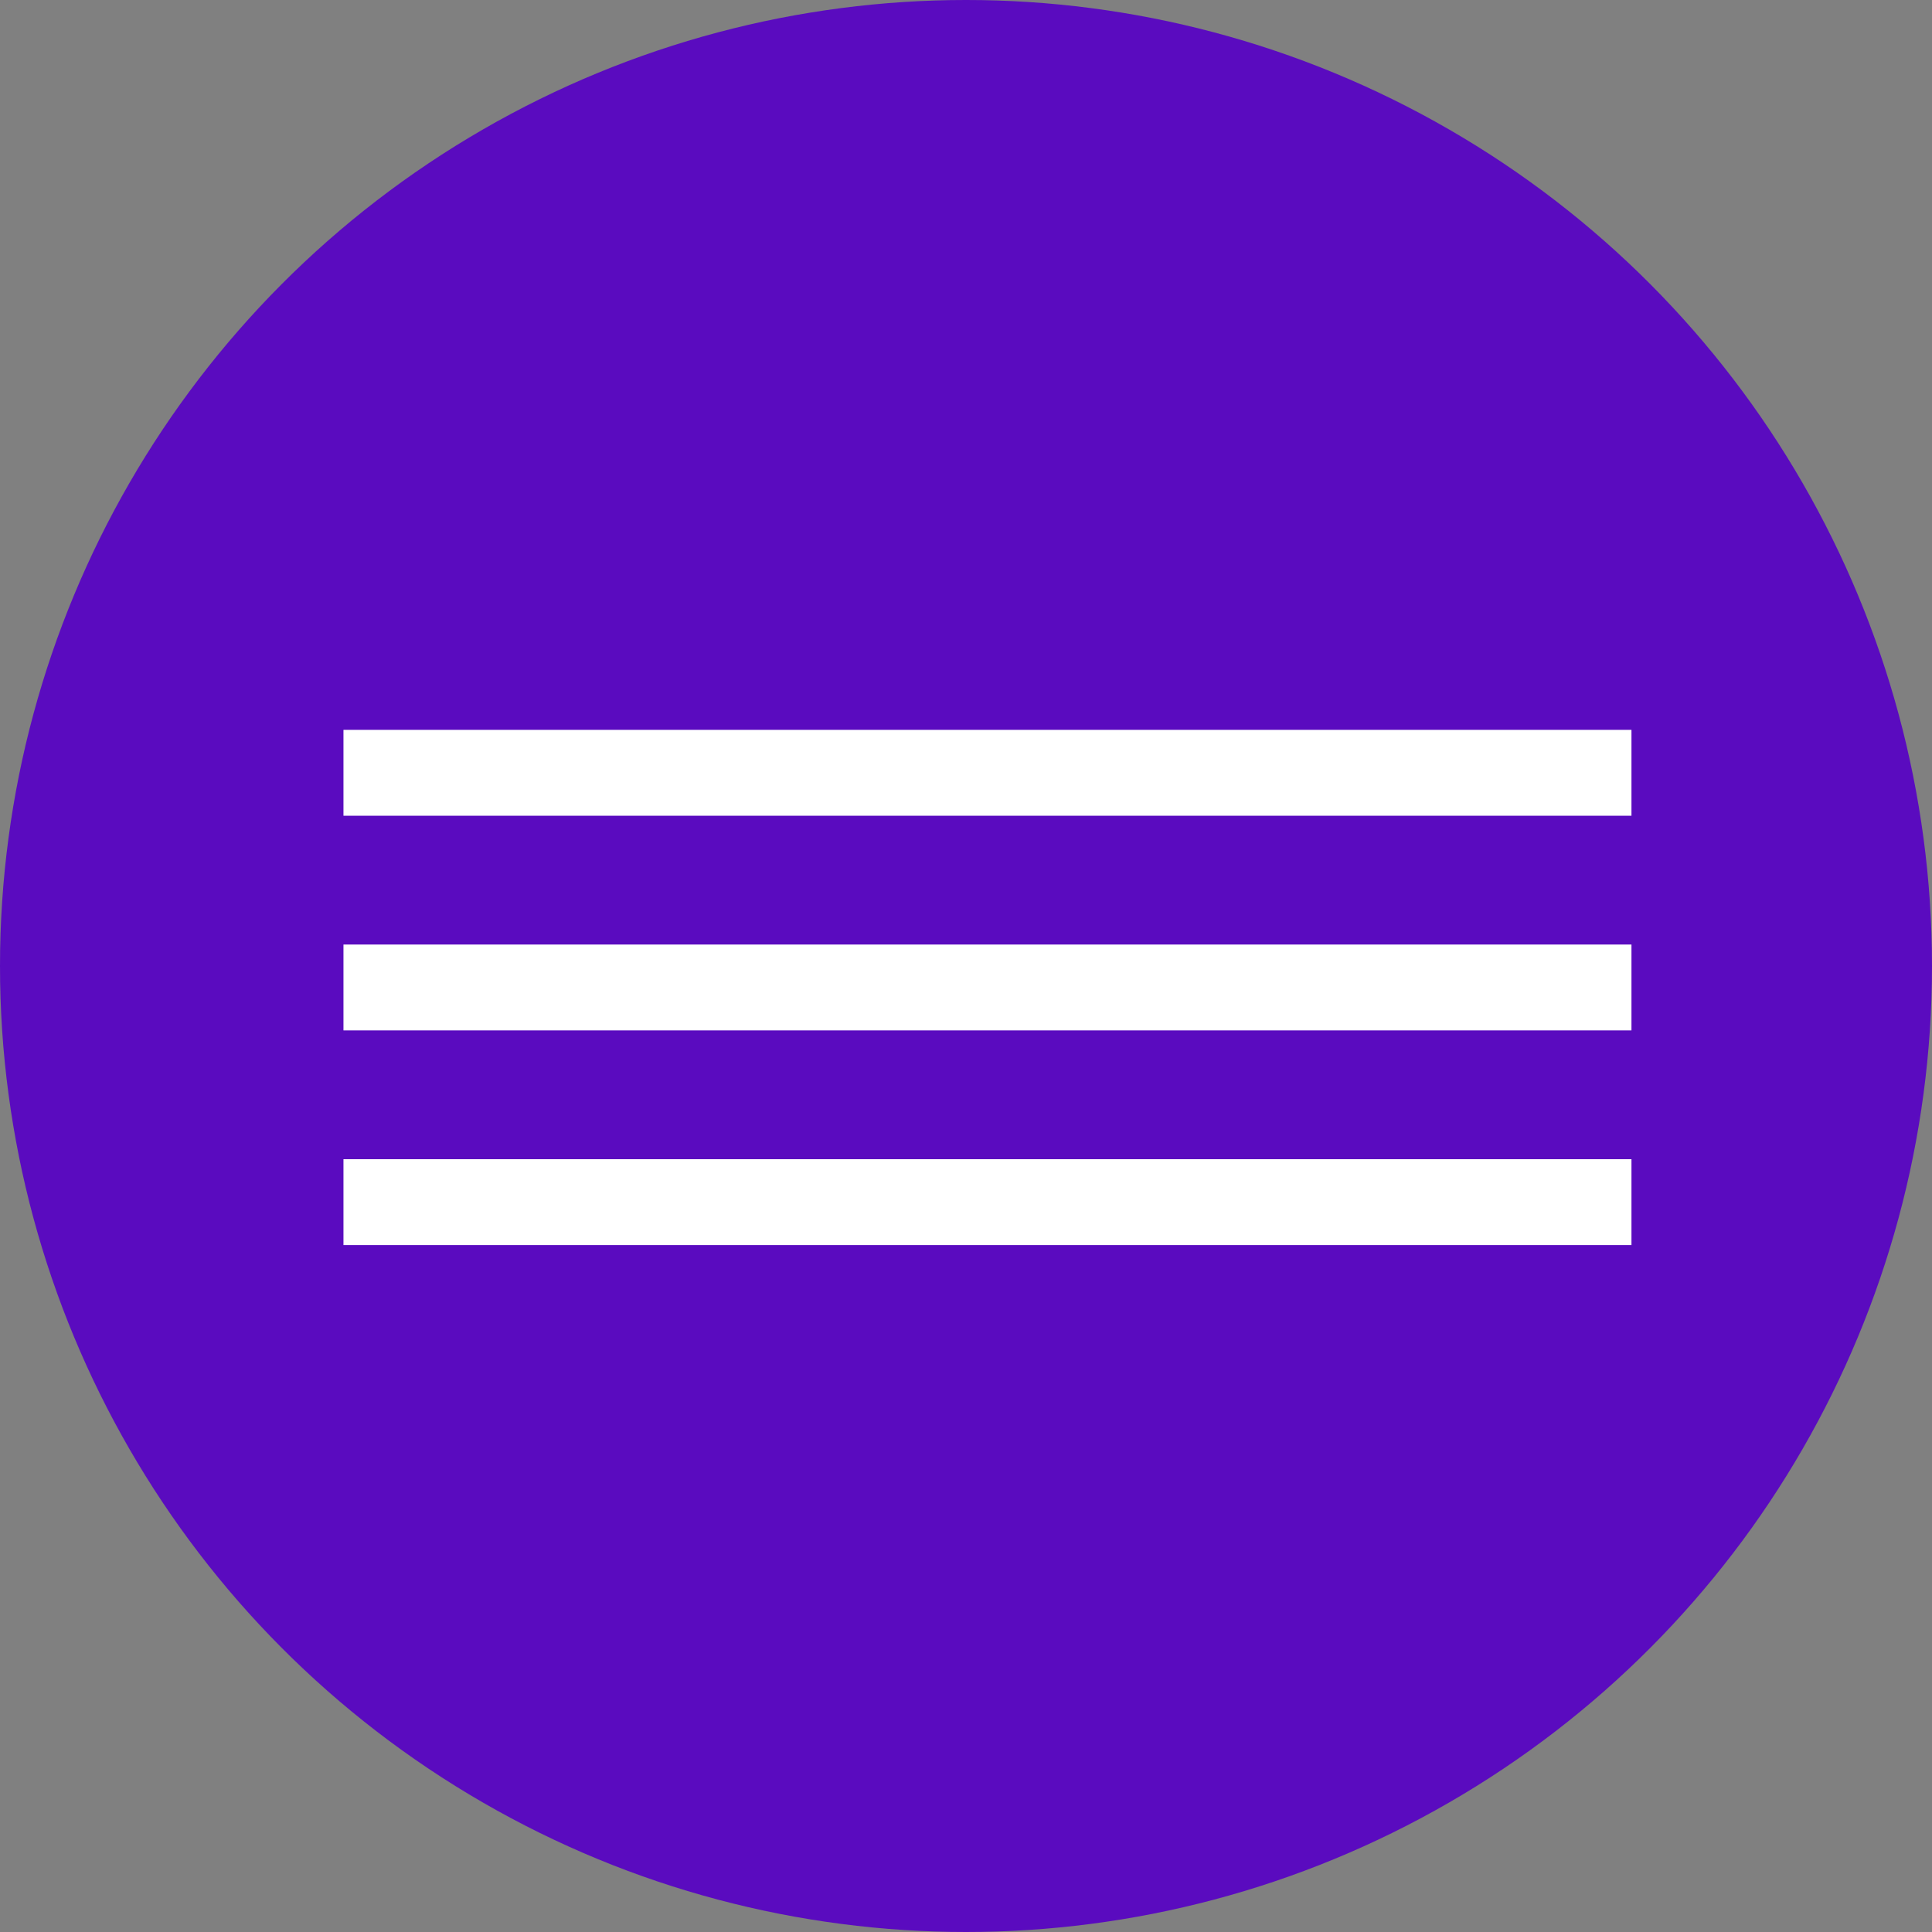 <?xml version="1.0" encoding="UTF-8"?> <svg xmlns="http://www.w3.org/2000/svg" width="45" height="45" viewBox="0 0 45 45" fill="none"><rect x="0" y="0" width="45" height="45" fill="#808080" stroke="none"/> <circle cx="22.5" cy="22.5" r="22.5" fill="#5A0BBF"></circle> <line x1="8" y1="18" x2="38" y2="18" stroke="white" stroke-width="2"></line> <line x1="8" y1="23" x2="38" y2="23" stroke="white" stroke-width="2"></line> <line x1="8" y1="28" x2="38" y2="28" stroke="white" stroke-width="2"></line> </svg> 